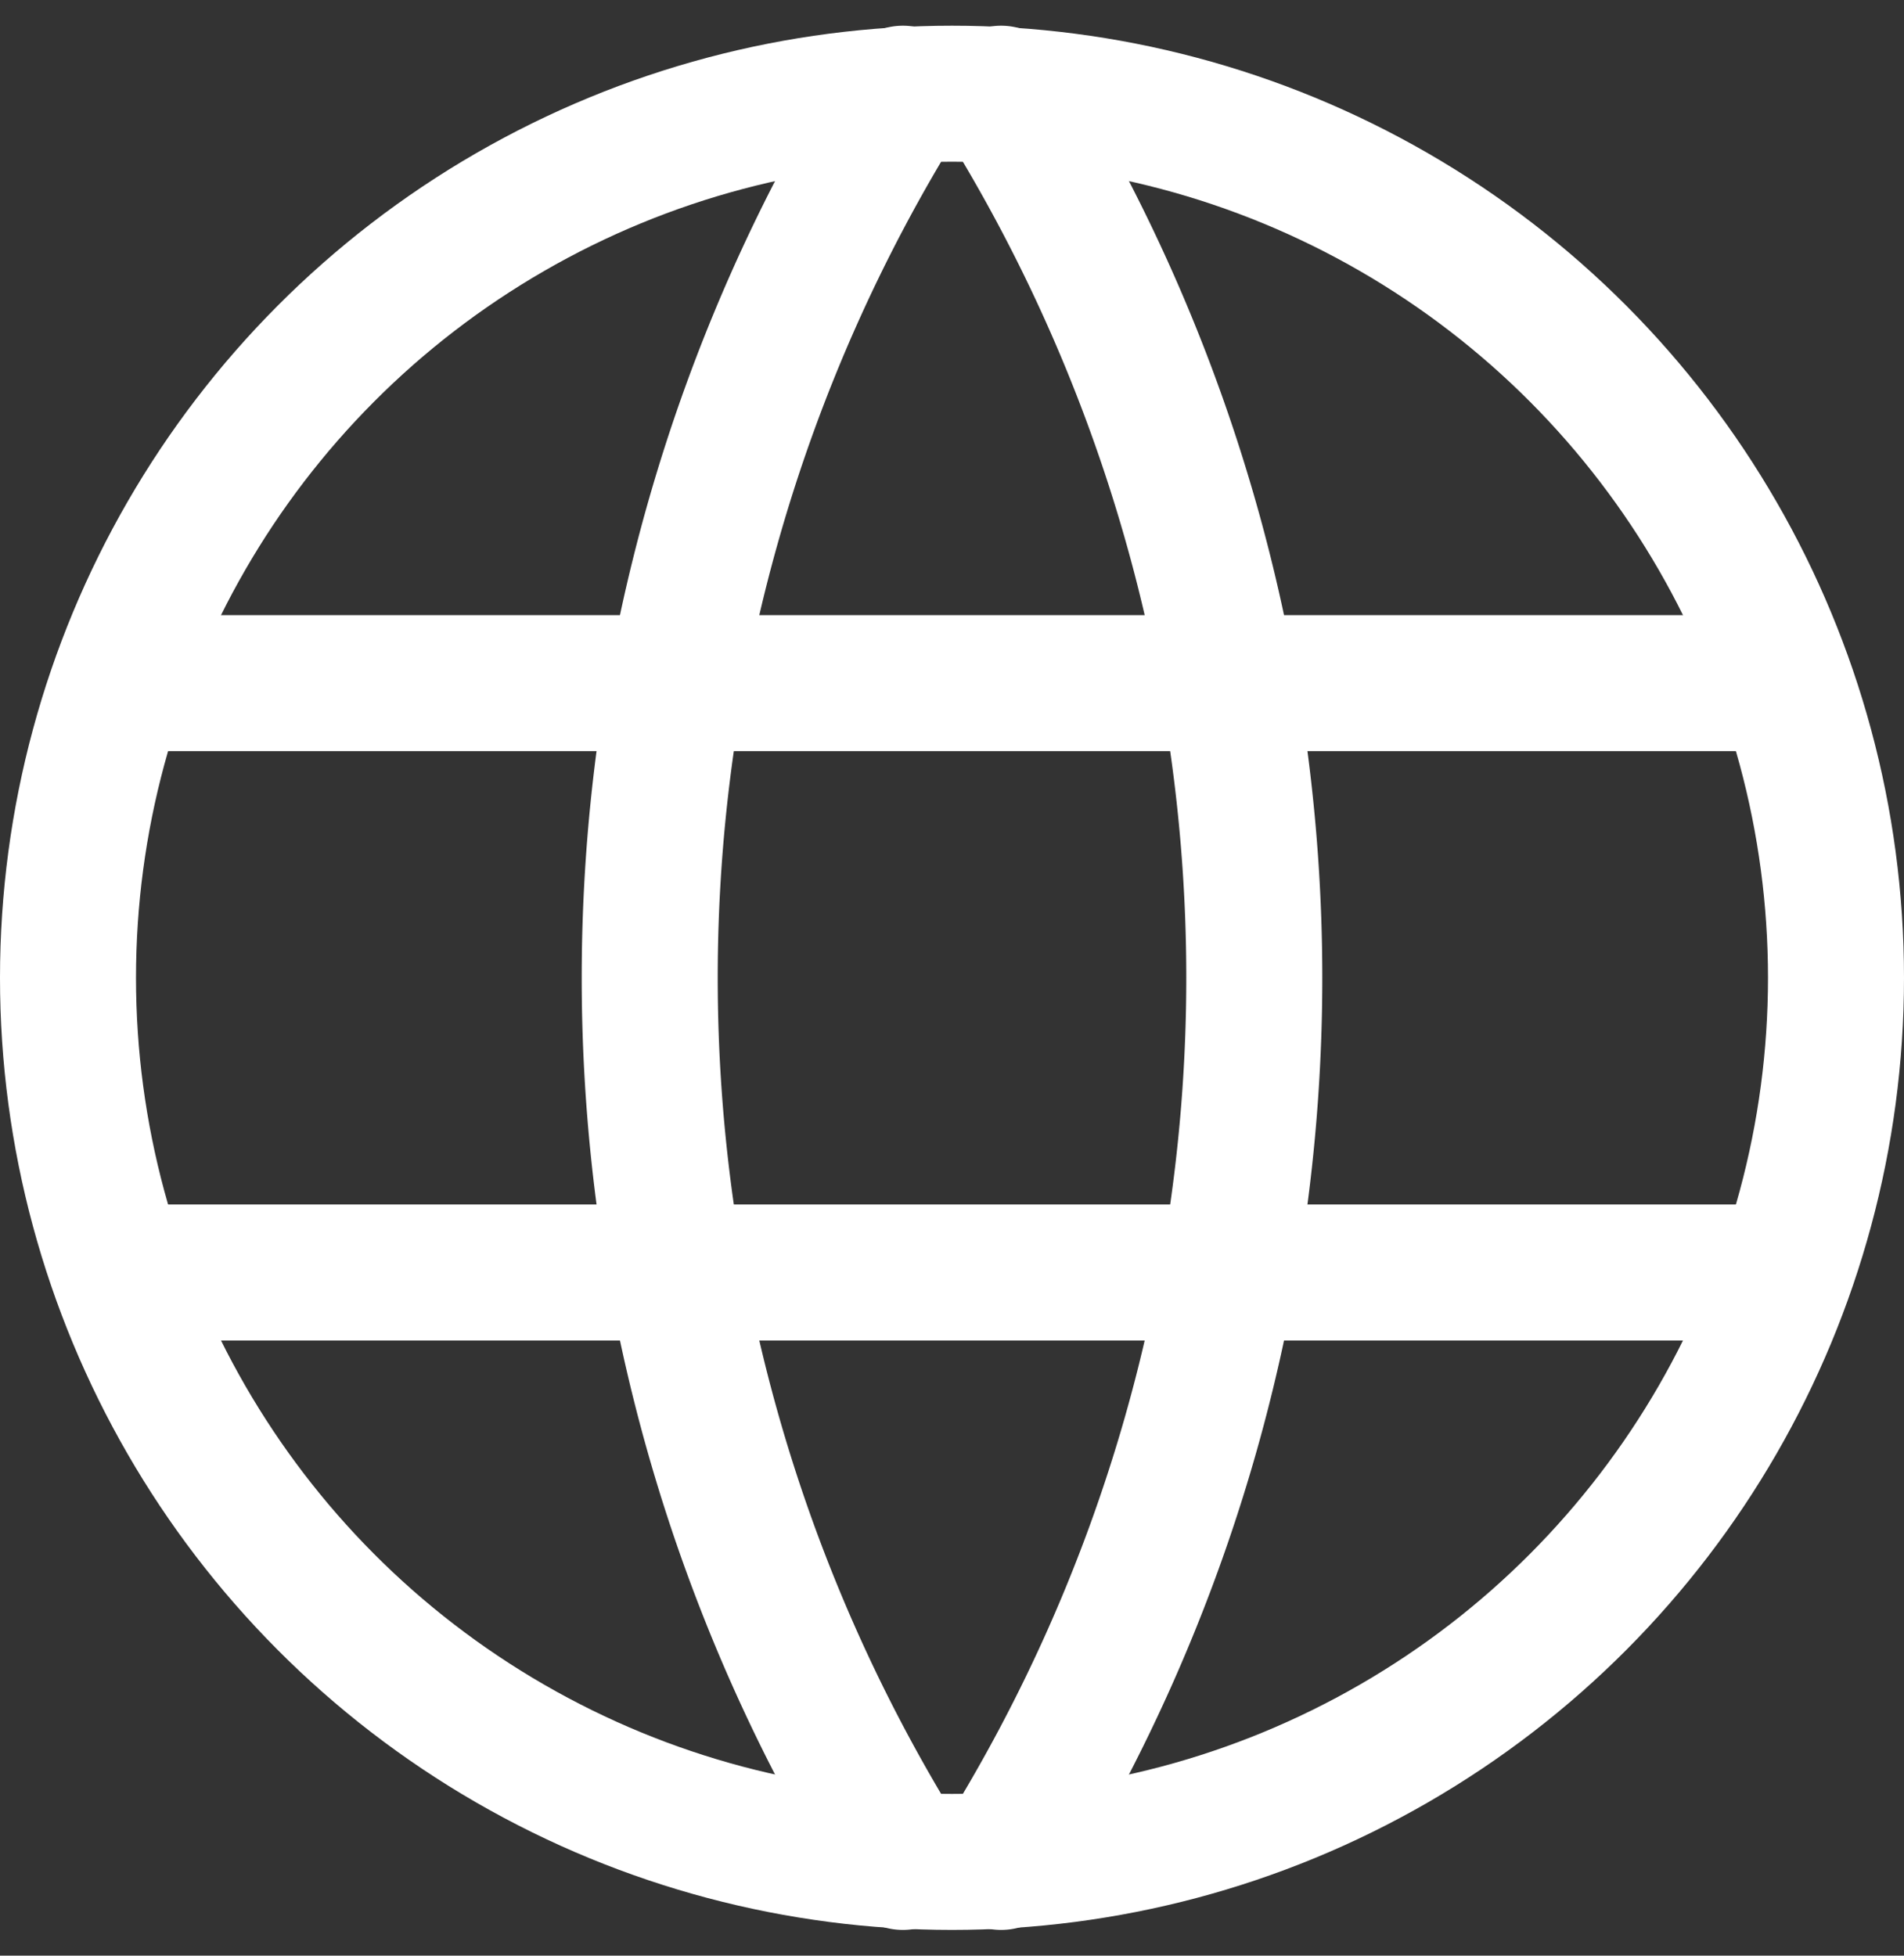 <svg xmlns="http://www.w3.org/2000/svg" width="28" height="28.756" viewBox="0 0 28 28.756">
  <rect x="0" y="0" width="28" height="28.756" fill="#333333" stroke="none"/>
  <g id="globe" transform="translate(-733 -1139.622)">
    <circle id="Ellipse_397" data-name="Ellipse 397" cx="13" cy="13" r="13" transform="translate(734 1141)" fill="none" stroke="#fff" stroke-linecap="round" stroke-linejoin="round" stroke-width="2"/>
    <line id="Line_111" data-name="Line 111" x2="24.267" transform="translate(734.867 1149.667)" fill="none" stroke="#fff" stroke-linecap="round" stroke-linejoin="round" stroke-width="2"/>
    <line id="Line_112" data-name="Line 112" x2="24.267" transform="translate(734.867 1158.333)" fill="none" stroke="#fff" stroke-linecap="round" stroke-linejoin="round" stroke-width="2"/>
    <path id="Path_3932" data-name="Path 3932" d="M12.646,3a24.556,24.556,0,0,0,0,26" transform="translate(733.632 1138)" fill="none" stroke="#fff" stroke-linecap="round" stroke-linejoin="round" stroke-width="2"/>
    <path id="Path_3933" data-name="Path 3933" d="M12.5,3a24.556,24.556,0,0,1,0,26" transform="translate(735.222 1138)" fill="none" stroke="#fff" stroke-linecap="round" stroke-linejoin="round" stroke-width="2"/>
  </g>
</svg>
